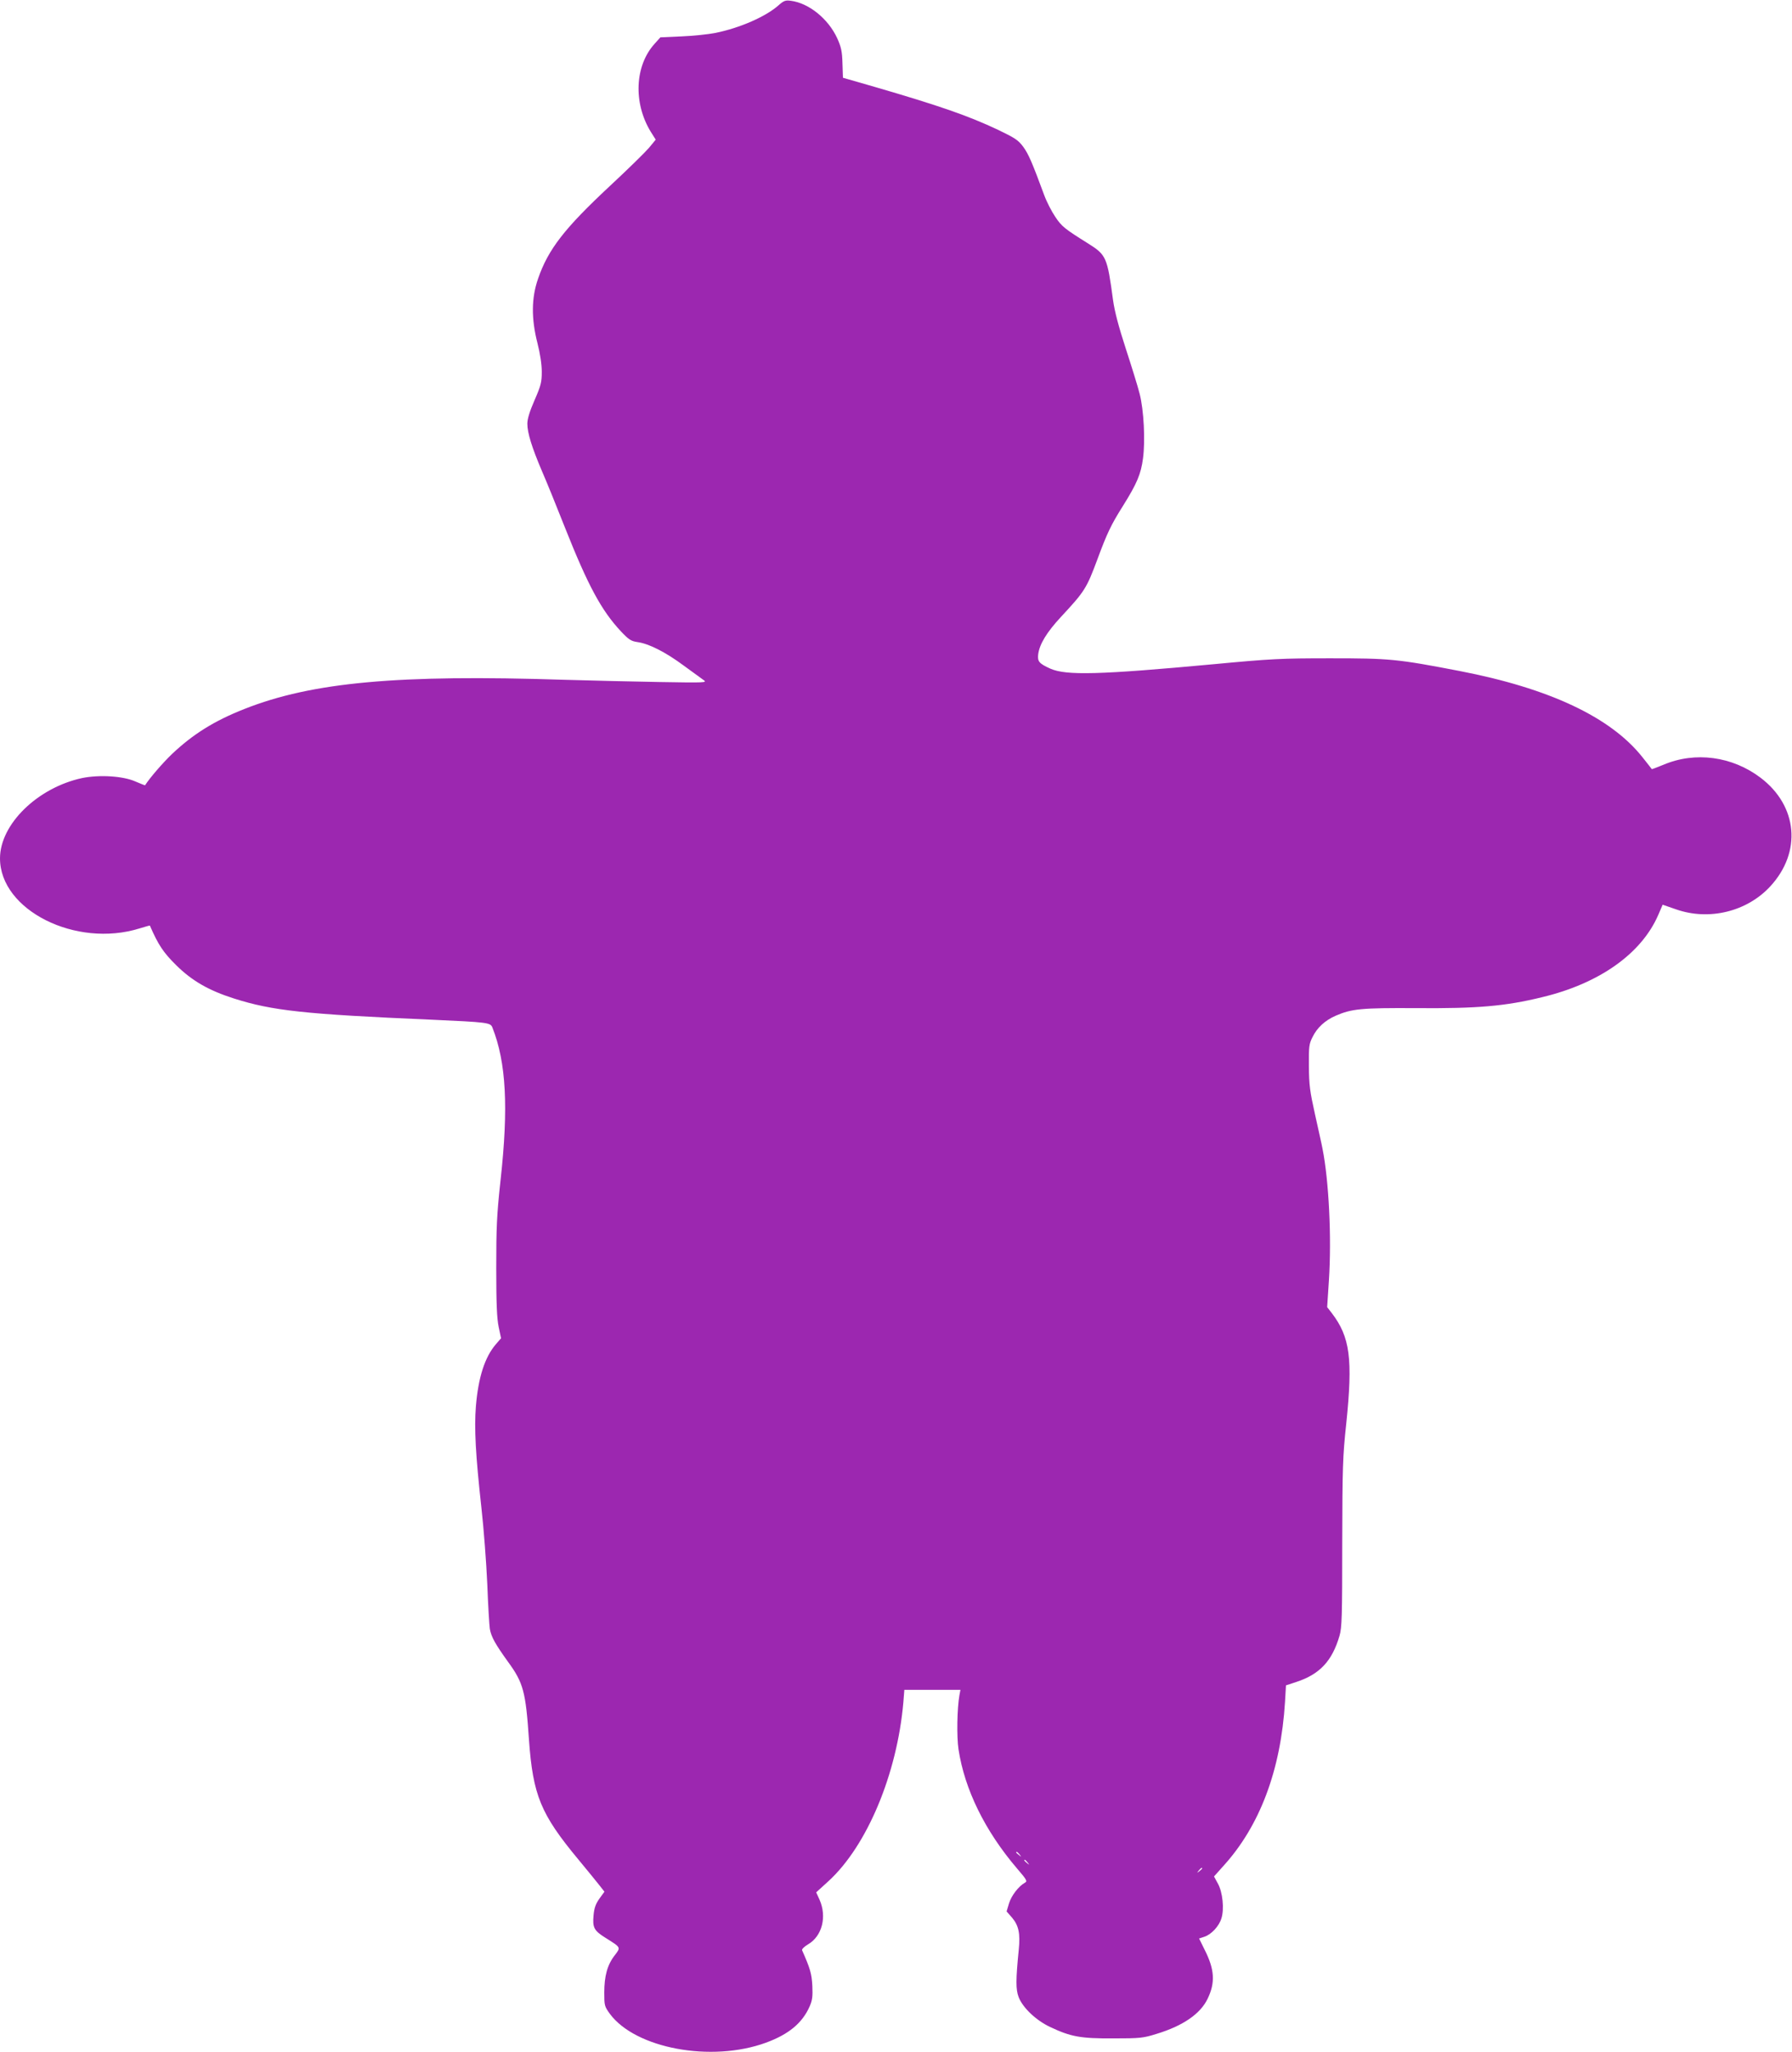 <?xml version="1.0" standalone="no"?>
<!DOCTYPE svg PUBLIC "-//W3C//DTD SVG 20010904//EN"
 "http://www.w3.org/TR/2001/REC-SVG-20010904/DTD/svg10.dtd">
<svg version="1.0" xmlns="http://www.w3.org/2000/svg"
 width="1118pt" height="1280pt" viewBox="0 0 1118 1280"
 preserveAspectRatio="xMidYMid meet">
<g transform="translate(0,1280) scale(0.1,-0.1)"
fill="#9c27b0" stroke="none">
<path d="M4855 12765 c-79 -69 -238 -139 -390 -170 -44 -9 -140 -19 -213 -22
l-132 -6 -36 -40 c-124 -137 -134 -369 -24 -549 l31 -49 -42 -51 c-23 -27
-133 -135 -245 -239 -282 -263 -384 -394 -447 -577 -42 -120 -43 -249 -4 -402
17 -67 27 -132 27 -179 0 -65 -5 -85 -45 -177 -31 -71 -45 -117 -45 -147 0
-57 28 -147 91 -295 28 -64 93 -224 145 -356 143 -360 226 -513 346 -642 51
-54 64 -63 106 -69 71 -10 175 -63 287 -146 56 -41 112 -82 125 -91 24 -16 10
-17 -275 -12 -165 3 -433 9 -595 14 -1037 34 -1573 -15 -1995 -182 -188 -74
-321 -157 -453 -282 -57 -55 -137 -147 -167 -194 -1 -1 -28 10 -61 24 -77 34
-224 43 -332 21 -278 -60 -512 -288 -512 -501 0 -323 473 -560 870 -437 35 11
65 19 65 18 52 -120 84 -168 164 -247 99 -98 204 -158 361 -208 239 -76 440
-98 1230 -132 354 -16 370 -18 382 -49 86 -217 101 -498 51 -951 -24 -221 -27
-294 -27 -550 0 -225 4 -312 15 -366 l15 -71 -32 -37 c-69 -80 -110 -206 -125
-388 -11 -136 -2 -302 35 -638 14 -124 30 -335 36 -470 5 -135 13 -261 16
-280 9 -51 35 -96 114 -206 95 -130 110 -186 130 -484 25 -348 73 -465 309
-749 53 -64 111 -135 129 -158 l33 -42 -32 -44 c-23 -33 -32 -58 -36 -104 -7
-76 3 -95 75 -140 97 -61 96 -58 57 -109 -46 -59 -65 -129 -65 -232 0 -81 1
-86 35 -133 160 -216 633 -304 973 -180 142 52 227 122 273 226 17 39 20 62
17 129 -4 75 -13 107 -64 222 -3 6 14 23 38 37 87 51 118 172 71 278 l-21 46
77 70 c241 221 428 669 467 1116 l6 77 175 0 175 0 -6 -32 c-15 -84 -18 -260
-6 -339 38 -250 165 -509 365 -743 62 -72 66 -80 49 -89 -39 -22 -84 -80 -99
-129 l-15 -50 35 -40 c40 -48 51 -98 41 -197 -19 -190 -19 -250 -1 -297 25
-66 109 -146 197 -187 129 -61 190 -72 393 -71 167 0 187 2 270 28 165 50 274
125 319 219 49 101 44 183 -19 307 l-34 69 33 11 c43 14 91 65 106 114 19 58
8 165 -22 218 l-24 44 58 65 c228 250 359 599 385 1024 l6 103 64 21 c147 48
224 131 270 288 15 51 17 121 17 578 1 473 3 540 25 745 42 405 24 541 -91
691 l-28 36 11 169 c17 265 0 617 -40 819 -5 28 -27 124 -47 215 -32 144 -37
182 -38 300 -1 123 1 139 23 182 28 58 78 104 145 133 99 43 161 49 501 47
382 -3 556 12 785 68 357 85 620 271 725 512 l28 65 84 -29 c206 -72 442 -14
587 143 198 214 172 502 -60 678 -177 134 -408 165 -606 81 -40 -16 -72 -29
-73 -27 0 1 -27 35 -58 74 -198 250 -582 430 -1142 538 -389 75 -436 79 -805
79 -306 0 -369 -3 -730 -37 -712 -66 -917 -71 -1016 -28 -71 32 -82 45 -77 89
8 64 53 138 142 234 148 159 160 178 227 358 61 165 86 217 159 333 89 142
113 200 126 298 15 112 5 302 -21 403 -11 44 -50 170 -86 280 -45 139 -70 232
-80 305 -36 267 -42 281 -155 352 -147 92 -165 106 -205 166 -23 34 -54 94
-69 135 -75 203 -98 257 -131 302 -31 42 -51 55 -157 106 -186 88 -368 151
-770 268 l-198 57 -3 90 c-2 75 -8 101 -33 157 -56 121 -176 218 -288 233 -35
5 -45 1 -80 -30z m1506 -11532 c13 -16 12 -17 -3 -4 -10 7 -18 15 -18 17 0 8
8 3 21 -13z m50 -50 c13 -16 12 -17 -3 -4 -17 13 -22 21 -14 21 2 0 10 -8 17
-17z m1089 -37 c0 -2 -8 -10 -17 -17 -16 -13 -17 -12 -4 4 13 16 21 21 21 13z"/>
</g>
</svg>
